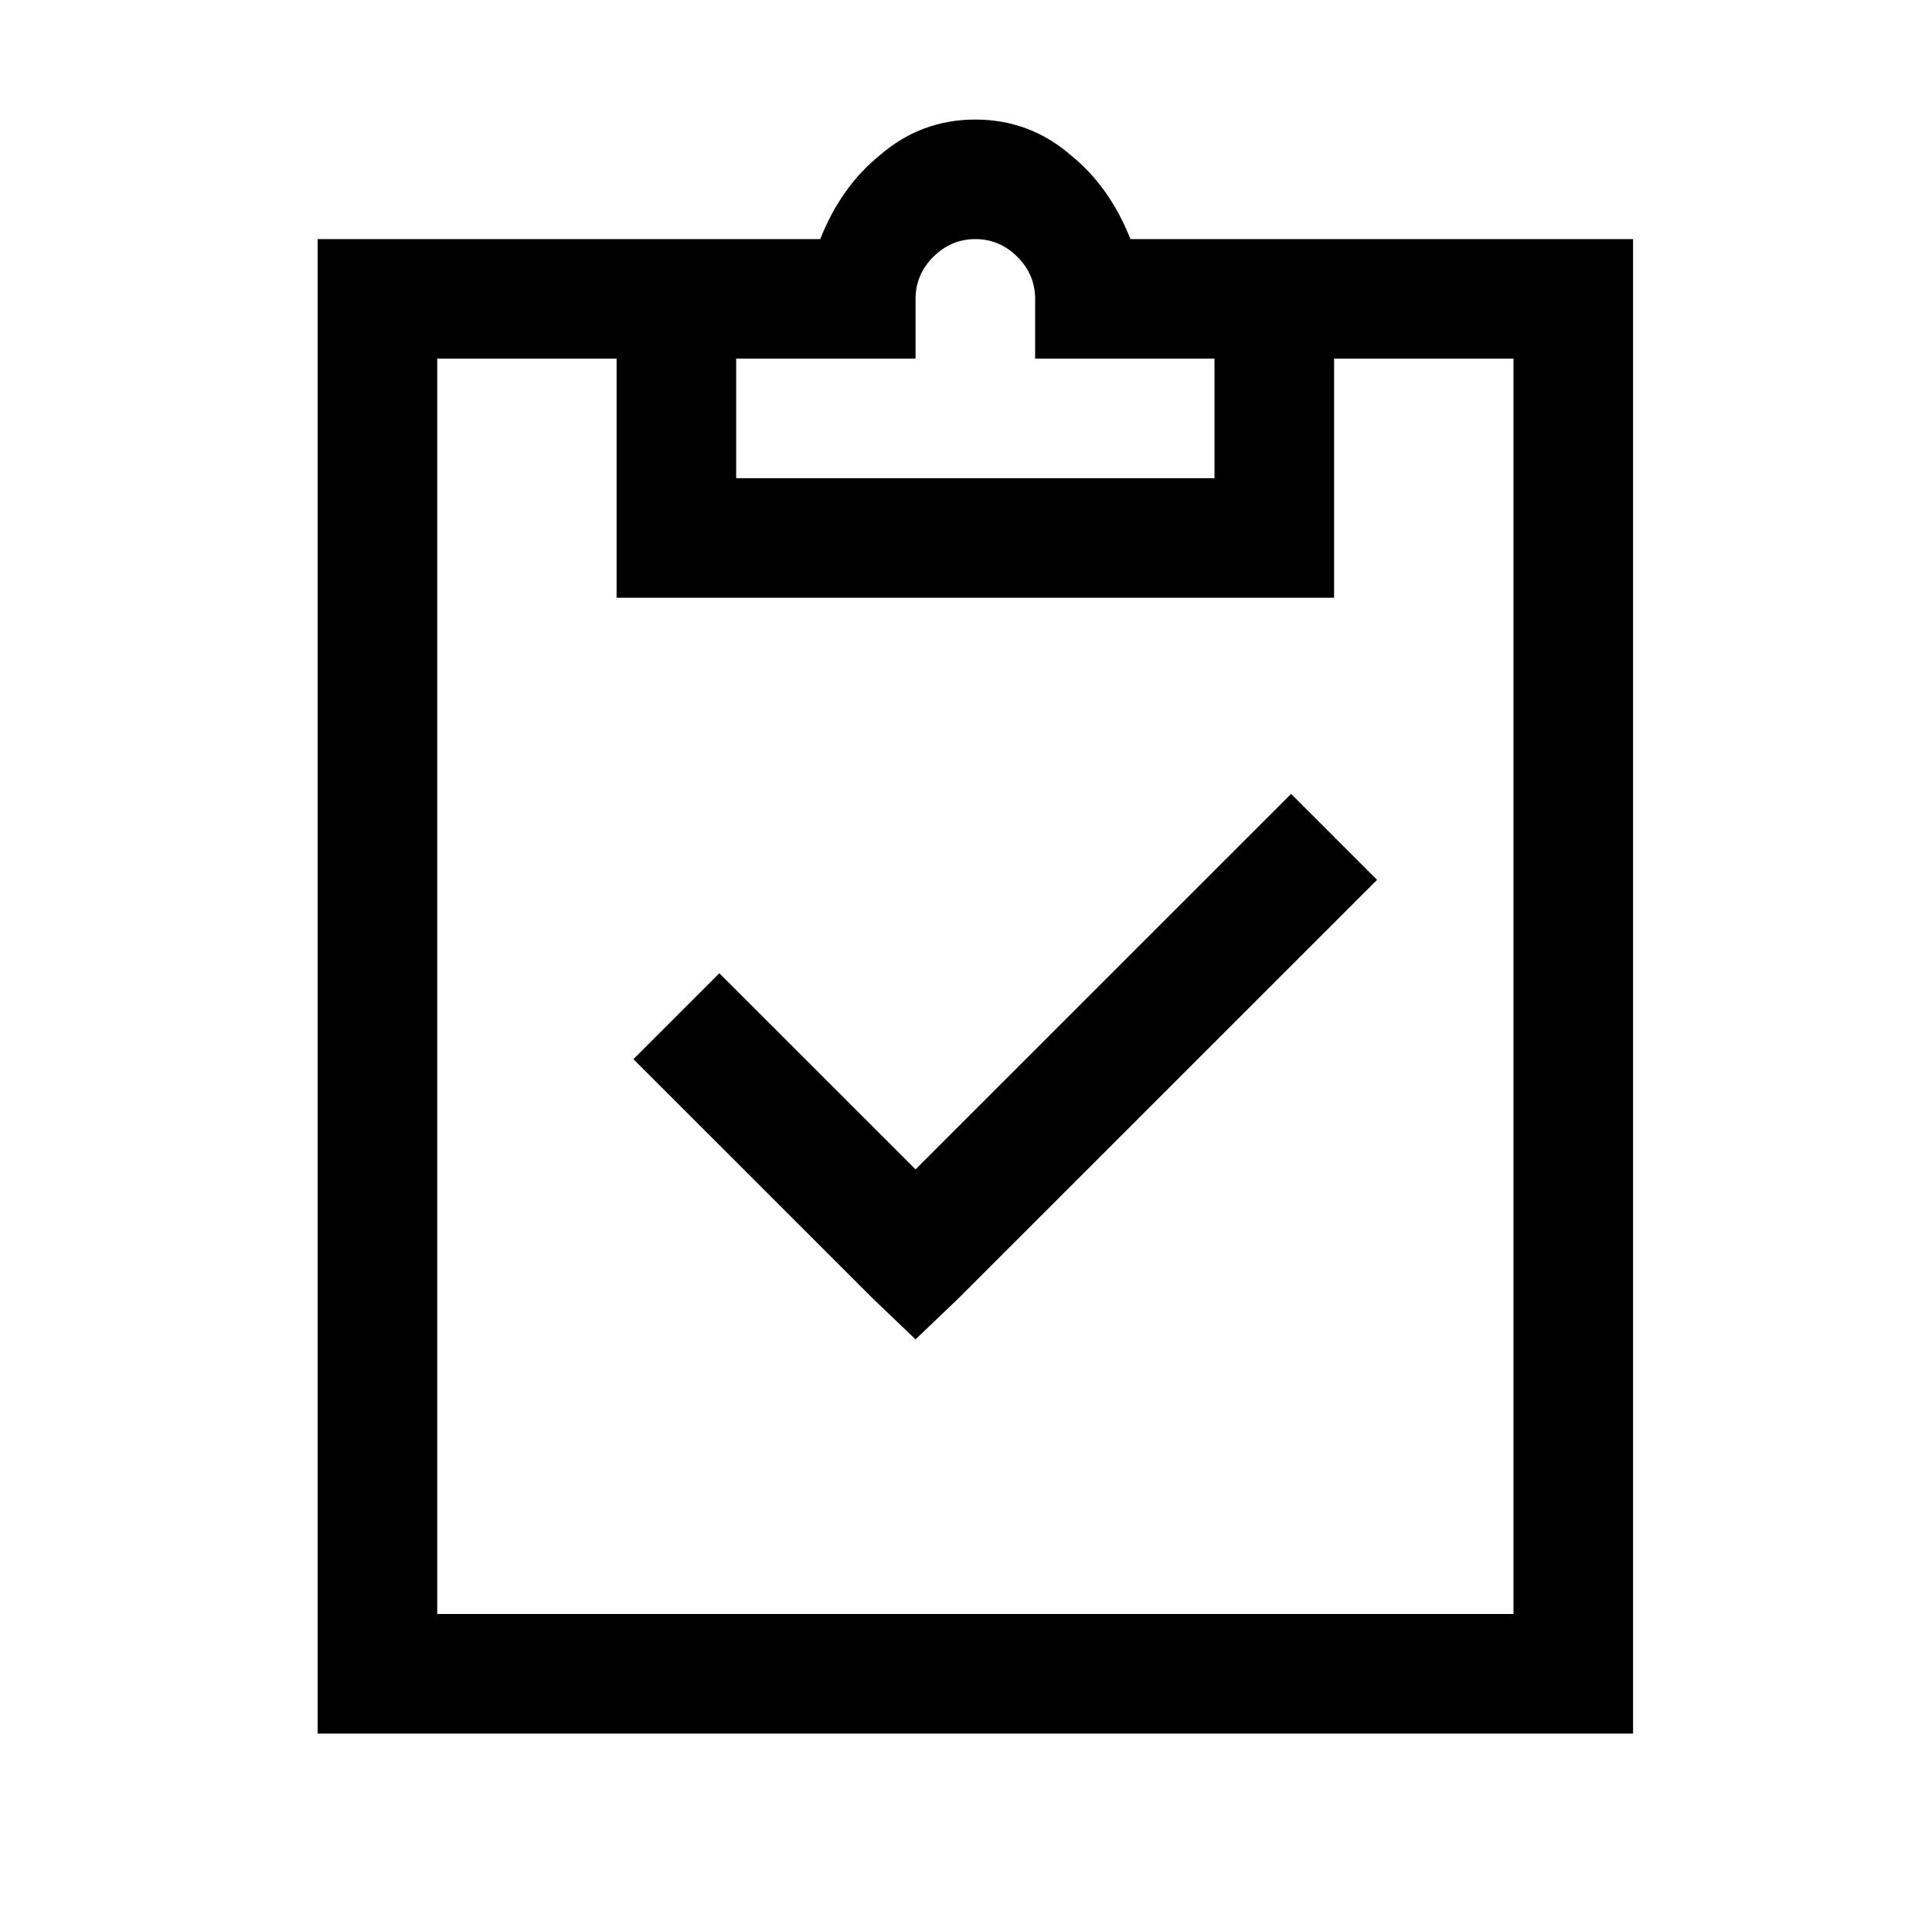 <?xml version="1.0" standalone="no"?>
<!DOCTYPE svg PUBLIC "-//W3C//DTD SVG 1.1//EN" "http://www.w3.org/Graphics/SVG/1.1/DTD/svg11.dtd" >
<svg xmlns="http://www.w3.org/2000/svg" xmlns:xlink="http://www.w3.org/1999/xlink" version="1.1" viewBox="-10 0 1034 1024">
   <path fill="currentColor"
d="M512 64q-29 0 -51 19q-21 17 -32 45h-269v800h704v-800h-269q-11 -28 -32 -45q-22 -19 -51 -19zM512 128q13 0 22.5 9.5t9.5 22.5v32h96v64h-256v-64h96v-32q0 -13 9.5 -22.5t22.5 -9.5zM224 192h96v128h384v-128h96v672h-576v-672zM681 425l-201 201l-105 -105l-46 46
l128 128l23 22l23 -22l224 -224z" />
</svg>
